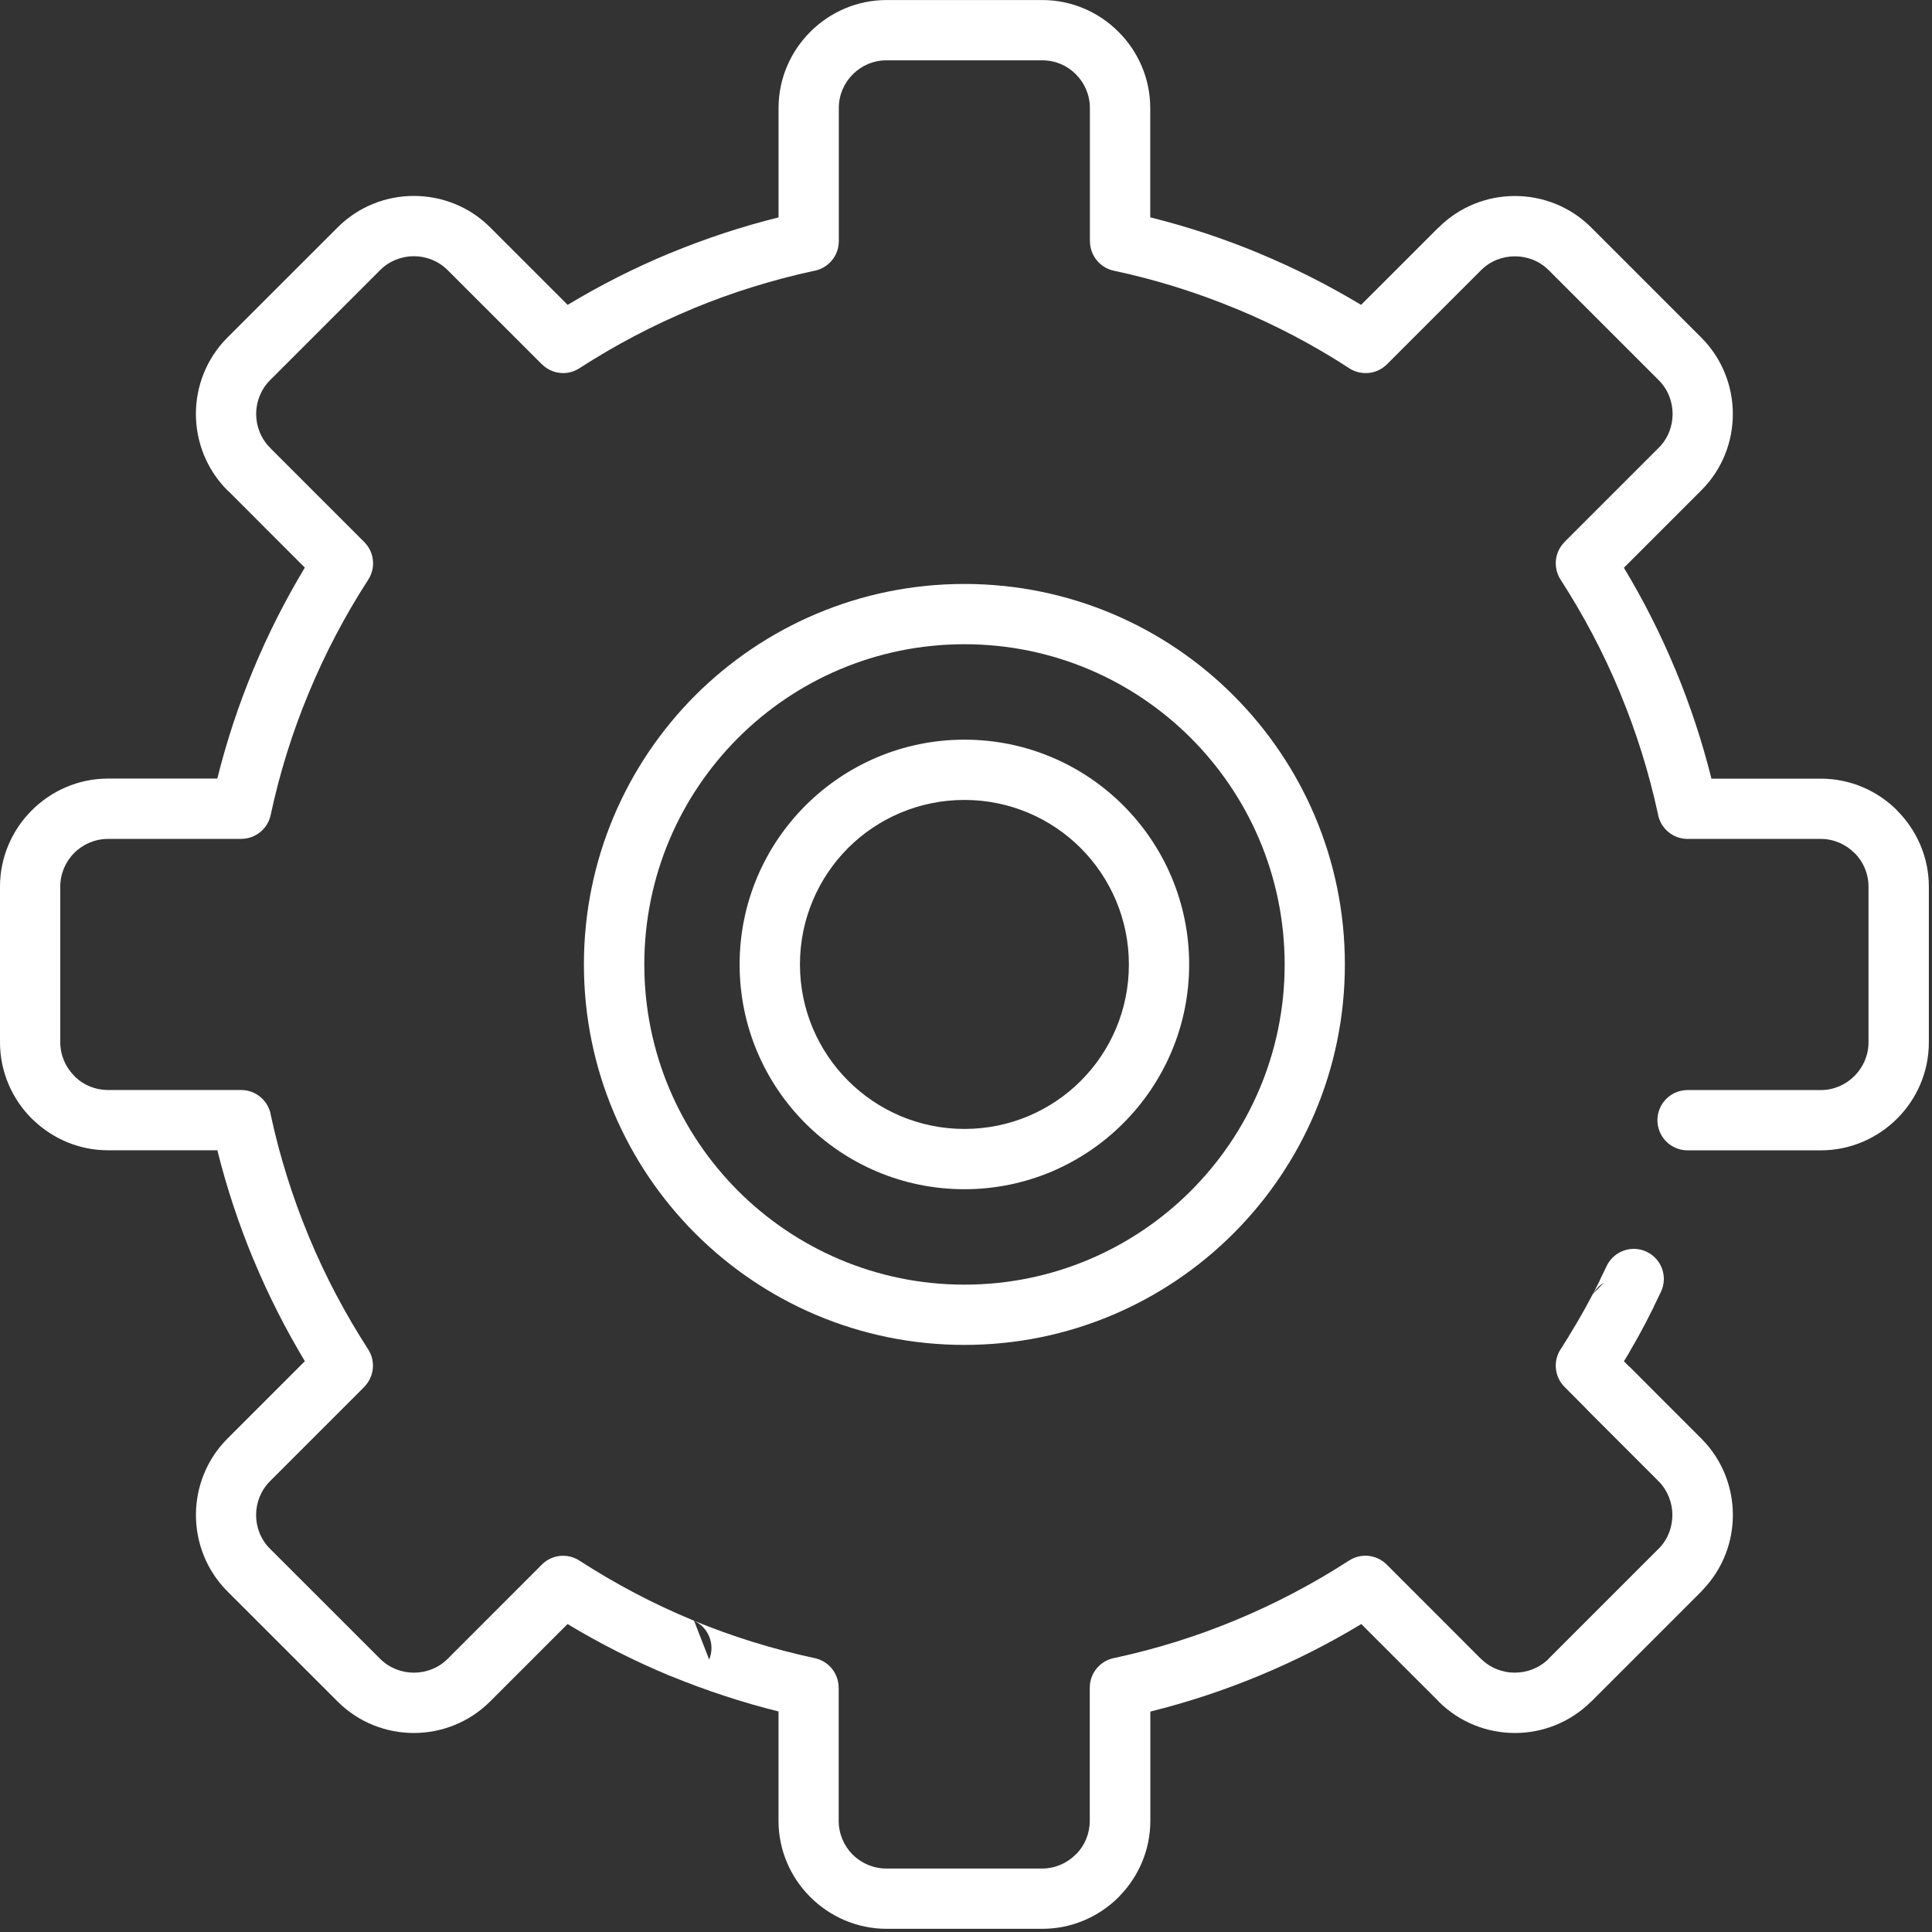<?xml version="1.0" encoding="UTF-8"?> <svg xmlns="http://www.w3.org/2000/svg" width="613" height="613" viewBox="0 0 613 613" fill="none"><rect x="0" y="0" width="613" height="613" fill="#333333" stroke="none"/> <g clip-path="url(#clip0_527_122)"> <path d="M535.442 364.989C530.164 364.989 525.88 360.707 525.88 355.427C525.88 350.147 530.163 345.864 535.442 345.864H577.714C581.859 345.864 585.662 344.151 588.392 341.401C591.141 338.652 592.855 334.868 592.855 330.723V281.319C592.855 277.155 591.162 273.351 588.432 270.641L588.411 270.621L588.39 270.641C585.641 267.892 581.857 266.179 577.712 266.179H535.44C530.66 266.179 526.695 262.653 525.998 258.051C523.13 244.843 519.104 232.074 514.045 219.882L513.846 219.384C508.687 206.993 502.392 195.12 495.16 183.924C492.67 180.079 493.287 175.099 496.415 171.991L496.395 171.971L526.316 142.049C529.245 139.121 530.699 135.216 530.699 131.352C530.699 127.467 529.224 123.562 526.316 120.654L491.393 85.732C488.465 82.803 484.581 81.329 480.676 81.329C476.771 81.329 472.866 82.783 469.979 85.692L469.939 85.672L469.96 85.692L440.058 115.594C436.653 119 431.274 119.28 427.508 116.45C416.352 109.259 404.519 103.043 392.167 97.943L392.128 97.923V97.943C379.776 92.823 366.808 88.739 353.4 85.891C348.918 84.935 345.83 80.971 345.83 76.548H345.809V34.277C345.809 30.113 344.117 26.308 341.386 23.599L341.347 23.559C338.659 20.83 334.872 19.137 330.69 19.137H281.285C277.121 19.137 273.317 20.83 270.607 23.559L270.567 23.599C267.838 26.308 266.144 30.113 266.144 34.277V76.549C266.144 81.33 262.598 85.295 257.997 85.992C244.769 88.881 231.98 92.885 219.828 97.925V97.945C207.218 103.165 195.166 109.519 183.85 116.83C180.045 119.34 175.065 118.703 171.957 115.575L171.937 115.595L142.016 85.693C139.087 82.765 135.183 81.291 131.318 81.291C127.453 81.291 123.548 82.765 120.64 85.673L120.62 85.693L85.678 120.635C82.769 123.563 81.276 127.448 81.276 131.333C81.276 135.218 82.75 139.122 85.678 142.05L86.176 142.588L115.602 172.013C118.829 175.26 119.227 180.241 116.837 183.926C109.526 195.221 103.171 207.274 97.952 219.884C92.812 232.235 88.748 245.184 85.88 258.591C84.924 263.073 80.96 266.161 76.537 266.161V266.181H34.265C30.101 266.181 26.336 267.874 23.587 270.584L23.547 270.624C20.818 273.373 19.125 277.158 19.125 281.302V330.707C19.125 334.851 20.838 338.654 23.587 341.385L23.985 341.823C26.654 344.313 30.28 345.846 34.244 345.846H76.517C81.298 345.846 85.262 349.372 85.959 353.974C88.828 367.182 92.852 379.953 97.912 392.143L98.111 392.641C103.271 405.033 109.566 416.906 116.798 428.101C119.288 431.946 118.671 436.926 115.543 440.054L115.563 440.074L85.661 469.976C82.733 472.904 81.259 476.809 81.259 480.694C81.259 484.579 82.733 488.483 85.661 491.391L120.603 526.313C123.532 529.243 127.416 530.715 131.301 530.715C135.206 530.715 139.09 529.261 141.999 526.372L171.901 496.45C175.168 493.142 180.288 492.745 183.993 495.255C195.248 502.526 207.261 508.882 219.831 514.081L220.19 514.239C232.382 519.26 245.231 523.263 258.518 526.112C263 527.068 266.088 531.034 266.088 535.456H266.108V577.728C266.108 581.891 267.801 585.676 270.51 588.425L270.55 588.465C273.299 591.174 277.084 592.867 281.228 592.867H330.633C334.778 592.867 338.581 591.153 341.311 588.404L341.749 588.007C344.238 585.318 345.772 581.692 345.772 577.728V535.456C345.772 530.676 349.297 526.711 353.9 525.994C367.108 523.125 379.878 519.121 392.048 514.059C404.658 508.82 416.732 502.465 428.027 495.155C431.872 492.644 436.872 493.282 440 496.429L440.199 496.628L469.882 526.33L469.903 526.309C472.831 529.238 476.715 530.711 480.599 530.711C484.503 530.711 488.41 529.257 491.336 526.349L491.316 526.328L526.238 491.405L526.656 491.008C529.304 488.14 530.621 484.414 530.621 480.69C530.621 476.805 529.146 472.9 526.238 469.972L518.766 462.501L511.295 455.029L503.825 447.559L503.346 447.021L496.434 440.068C493.108 436.761 492.729 431.602 495.298 427.896L497.788 423.953H497.767L500.455 419.471L500.635 419.172L502.826 415.327L505.316 410.706L505.435 410.507L507.527 406.403L507.506 406.383L509.796 401.642C512.087 396.901 517.785 394.91 522.526 397.201C527.267 399.492 529.258 405.188 526.967 409.93L524.676 414.671H524.715L524.616 414.87L522.444 419.134L522.145 419.732L519.655 424.353L519.536 424.552L517.086 428.835L516.826 429.314L515.253 431.923L516.847 433.517L517.406 434.015L524.877 441.505L532.348 448.976L539.819 456.447C546.472 463.1 549.82 471.906 549.82 480.691C549.82 489.137 546.712 497.604 540.497 504.198L539.84 504.935L504.918 539.857L504.897 539.836L504.876 539.857C498.202 546.51 489.417 549.857 480.691 549.857C471.906 549.857 463.121 546.53 456.447 539.857L456.467 539.836L456.447 539.815L431.924 515.293C421.567 521.549 410.708 527.047 399.453 531.708C388.356 536.311 376.842 540.114 364.989 543.062V577.725C364.989 586.769 361.403 595.096 355.566 601.232L354.927 601.929C348.733 608.124 340.125 611.99 330.723 611.99H281.318C271.915 611.99 263.349 608.126 257.134 601.949L257.094 601.91C250.878 595.694 247.014 587.129 247.014 577.725V543.022C235.4 540.133 224.064 536.388 213.108 531.906L212.55 531.708C201.295 527.025 190.417 521.527 180.078 515.293L155.555 539.815L155.515 539.855C148.842 546.508 140.056 549.855 131.331 549.855C122.545 549.855 113.76 546.528 107.106 539.855L72.17 504.935C65.516 498.281 62.17 489.476 62.17 480.691C62.17 471.906 65.517 463.1 72.17 456.447L96.733 431.885C90.617 421.726 85.179 411.028 80.557 399.932L80.338 399.453C75.736 388.338 71.911 376.804 68.963 364.971H34.265C25.221 364.971 16.913 361.385 10.758 355.548L10.061 354.909C3.865 348.714 0 340.128 0 330.705V281.3C0 271.897 3.865 263.351 10.06 257.135L10.1 257.095C16.315 250.899 24.862 247.035 34.265 247.035H68.948C71.896 235.181 75.721 223.647 80.323 212.551C84.985 201.316 90.483 190.458 96.719 180.099L72.694 156.054L72.156 155.576C65.502 148.922 62.156 140.097 62.156 131.332C62.156 122.566 65.503 113.761 72.156 107.108L107.098 72.186L107.118 72.166C113.772 65.492 122.557 62.166 131.323 62.166C140.088 62.166 148.893 65.493 155.547 72.166L155.567 72.186L180.11 96.729C190.449 90.494 201.306 84.995 212.542 80.333V80.353L212.582 80.333C223.698 75.731 235.232 71.906 247.026 68.978V34.274C247.026 24.891 250.871 16.325 257.086 10.109L257.126 10.069C263.339 3.857 271.925 0.012 281.288 0.012H330.693C340.076 0.012 348.641 3.857 354.857 10.072L354.897 10.112C361.113 16.327 364.958 24.894 364.958 34.277V68.961C376.811 71.909 388.346 75.734 399.441 80.336V80.356C410.715 85.038 421.552 90.516 431.852 96.731L456.415 72.188L456.436 72.208C463.129 65.515 471.915 62.188 480.64 62.188C489.425 62.188 498.21 65.515 504.884 72.188L539.806 107.11C546.459 113.783 549.806 122.569 549.806 131.354C549.806 140.119 546.481 148.924 539.806 155.578L515.244 180.141C521.36 190.301 526.799 200.978 531.421 212.095L531.64 212.573C536.243 223.689 540.068 235.223 543.015 247.056H577.718C587.141 247.056 595.727 250.921 601.922 257.117L601.902 257.137C608.117 263.353 612.002 271.939 612.002 281.322V330.726C612.002 340.149 608.138 348.735 601.922 354.931C595.727 361.126 587.12 364.991 577.718 364.991L535.442 364.989ZM220.229 514.259L225.01 526.551C226.982 521.829 224.851 516.391 220.229 514.259ZM495.321 427.9L496.397 426.587C495.999 426.984 495.62 427.423 495.321 427.9ZM505.461 410.51L508.868 407.024C507.493 407.84 506.318 409.016 505.461 410.51Z" fill="white"></path> <path d="M305.99 185.281C339.338 185.281 369.539 198.807 391.351 220.641C413.185 242.475 426.711 272.656 426.711 306.004C426.711 339.332 413.185 369.531 391.351 391.365C369.517 413.2 339.318 426.725 305.99 426.725C272.642 426.725 242.441 413.2 220.608 391.366C198.794 369.532 185.268 339.35 185.268 306.004C185.268 272.675 198.794 242.455 220.608 220.621C242.461 198.807 272.662 185.281 305.99 185.281ZM377.846 234.167C359.479 215.799 334.059 204.404 306.01 204.404C277.961 204.404 252.542 215.779 234.174 234.147C215.807 252.514 204.432 277.934 204.432 306.003C204.432 334.052 215.807 359.45 234.174 377.839C252.542 396.206 277.961 407.601 306.01 407.601C334.059 407.601 359.479 396.206 377.846 377.839C396.213 359.472 407.61 334.052 407.61 306.003C407.588 277.954 396.213 252.555 377.846 234.167Z" fill="white"></path> <path d="M305.99 234.686C325.692 234.686 343.542 242.675 356.41 255.563C369.3 268.452 377.306 286.302 377.306 306.004C377.306 325.626 369.319 343.456 356.41 356.385L356.389 356.405L356.369 356.426L356.348 356.447C343.419 369.356 325.611 377.324 305.989 377.324C286.287 377.324 268.457 369.337 255.548 356.428C242.659 343.539 234.671 325.69 234.671 306.008C234.671 286.345 242.66 268.496 255.548 255.607L255.588 255.567C268.498 242.675 286.348 234.686 305.99 234.686ZM342.904 269.09C333.481 259.667 320.413 253.81 306.008 253.81C291.605 253.81 278.537 259.627 269.094 269.05L269.054 269.09C259.651 278.532 253.814 291.601 253.814 306.004C253.814 320.406 259.671 333.475 269.093 342.898C278.536 352.341 291.584 358.198 306.007 358.198C320.45 358.198 333.498 352.361 342.903 342.96L342.943 342.92C352.365 333.517 358.181 320.447 358.181 306.024C358.181 291.601 352.327 278.533 342.904 269.09Z" fill="white"></path> </g> <defs> <clipPath id="clip0_527_122"> <rect width="612.002" height="612.002" fill="white"></rect> </clipPath> </defs> </svg> 